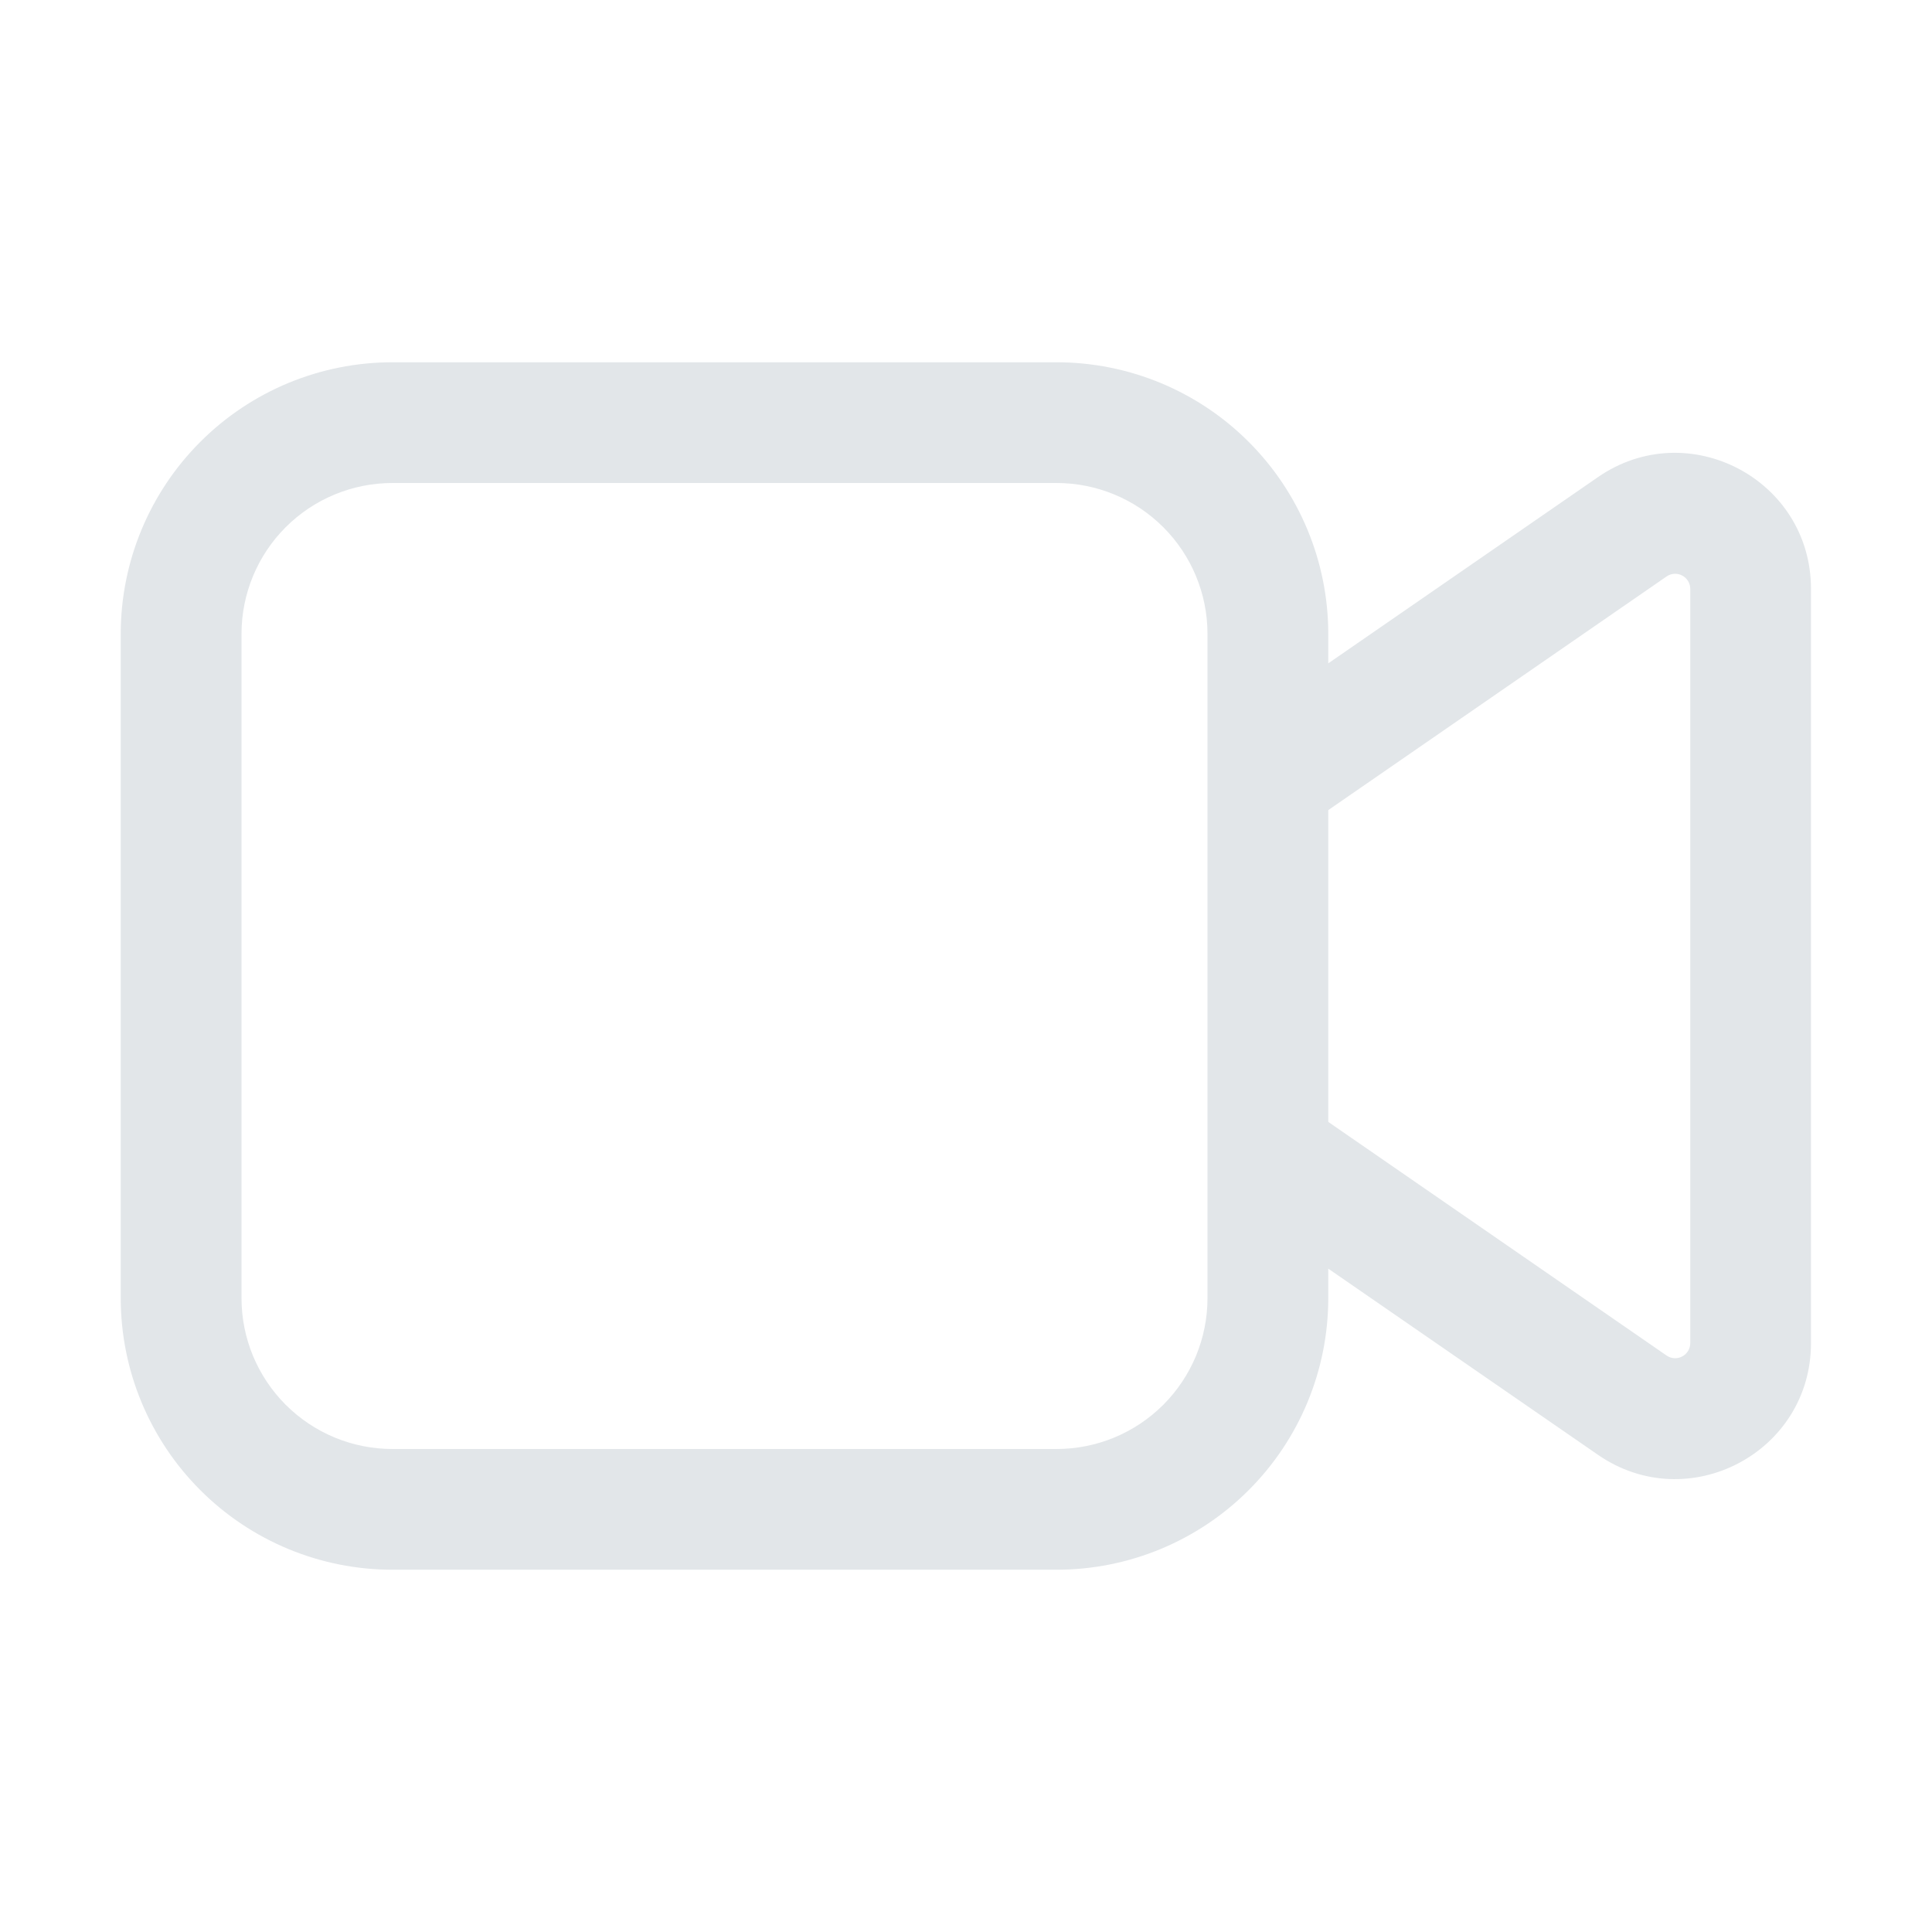 <svg width="49" height="49" viewBox="0 0 49 49" fill="none" xmlns="http://www.w3.org/2000/svg">
<path d="M9.953 9.188C8.126 9.188 6.373 9.913 5.081 11.206C3.788 12.498 3.062 14.251 3.062 16.078V32.922C3.062 34.749 3.788 36.502 5.081 37.794C6.373 39.087 8.126 39.812 9.953 39.812H26.797C28.624 39.812 30.377 39.087 31.669 37.794C32.962 36.502 33.688 34.749 33.688 32.922V32.176L40.529 36.898C42.814 38.476 45.931 36.842 45.931 34.064V14.936C45.931 12.158 42.814 10.523 40.529 12.1L33.688 16.824V16.078C33.688 14.251 32.962 12.498 31.669 11.206C30.377 9.913 28.624 9.188 26.797 9.188H9.953ZM33.688 20.546L42.269 14.62C42.326 14.581 42.393 14.557 42.463 14.553C42.533 14.549 42.602 14.564 42.664 14.597C42.726 14.629 42.778 14.678 42.814 14.738C42.85 14.797 42.869 14.866 42.869 14.936V34.064C42.869 34.134 42.85 34.203 42.814 34.262C42.778 34.322 42.726 34.371 42.664 34.403C42.602 34.436 42.533 34.451 42.463 34.447C42.393 34.443 42.326 34.419 42.269 34.38L33.688 28.454V20.546ZM6.125 16.078C6.125 15.063 6.528 14.089 7.246 13.371C7.964 12.653 8.938 12.25 9.953 12.25H26.797C27.812 12.25 28.786 12.653 29.504 13.371C30.222 14.089 30.625 15.063 30.625 16.078V32.922C30.625 33.425 30.526 33.922 30.334 34.387C30.141 34.851 29.859 35.273 29.504 35.629C29.148 35.984 28.726 36.266 28.262 36.459C27.797 36.651 27.3 36.75 26.797 36.75H9.953C9.45 36.75 8.953 36.651 8.488 36.459C8.024 36.266 7.602 35.984 7.246 35.629C6.891 35.273 6.609 34.851 6.416 34.387C6.224 33.922 6.125 33.425 6.125 32.922V16.078Z" fill="#E2E6E9"/>
</svg>
